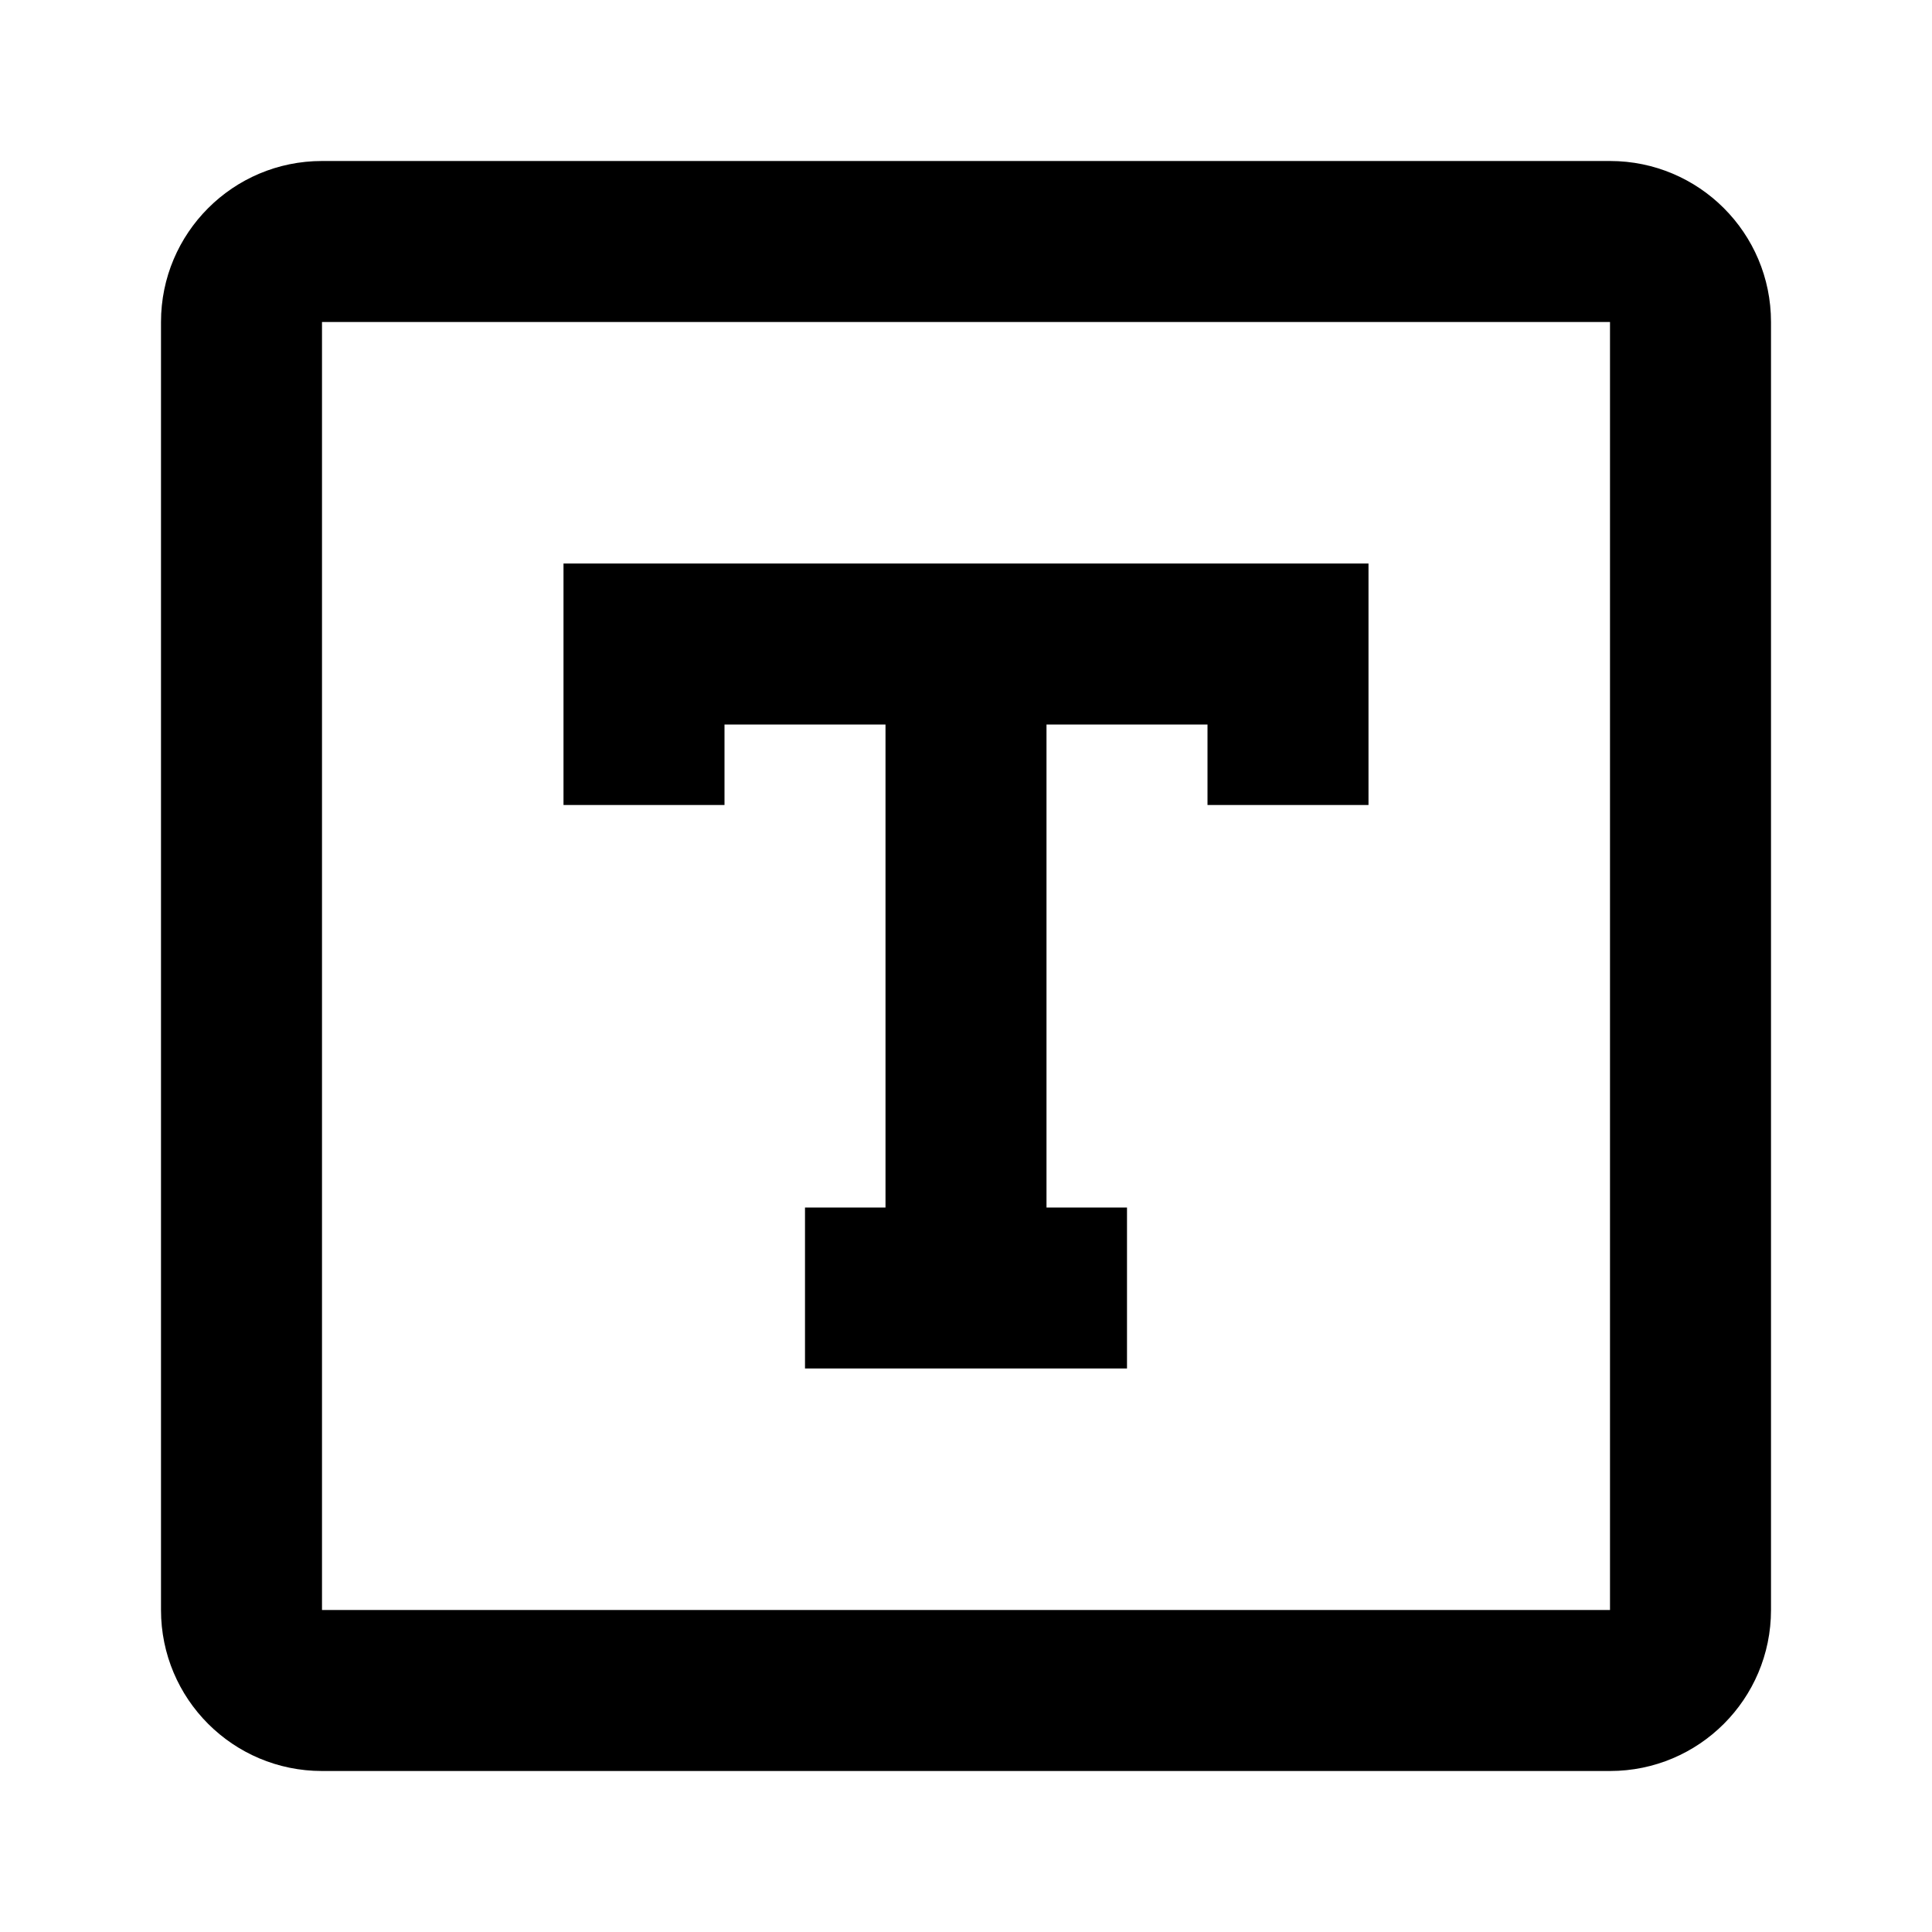 <svg xmlns="http://www.w3.org/2000/svg" width="24" height="24" viewBox="0 0 24 24">
  <path fill-rule="evenodd" d="M11,9 L9,9 L9,10 L7,10 L7,7 L17,7 L17,10 L15,10 L15,9 L13,9 L13,15 L14,15 L14,17 L10,17 L10,15 L11,15 L11,9 Z M4,2 L20,2 C21.105,2 22,2.895 22,4 L22,20 C22,21.105 21.105,22 20,22 L4,22 C2.895,22 2,21.105 2,20 L2,4 C2,2.895 2.895,2 4,2 Z M4,4 L4,20 L20,20 L20,4 L4,4 Z"/>
</svg>
